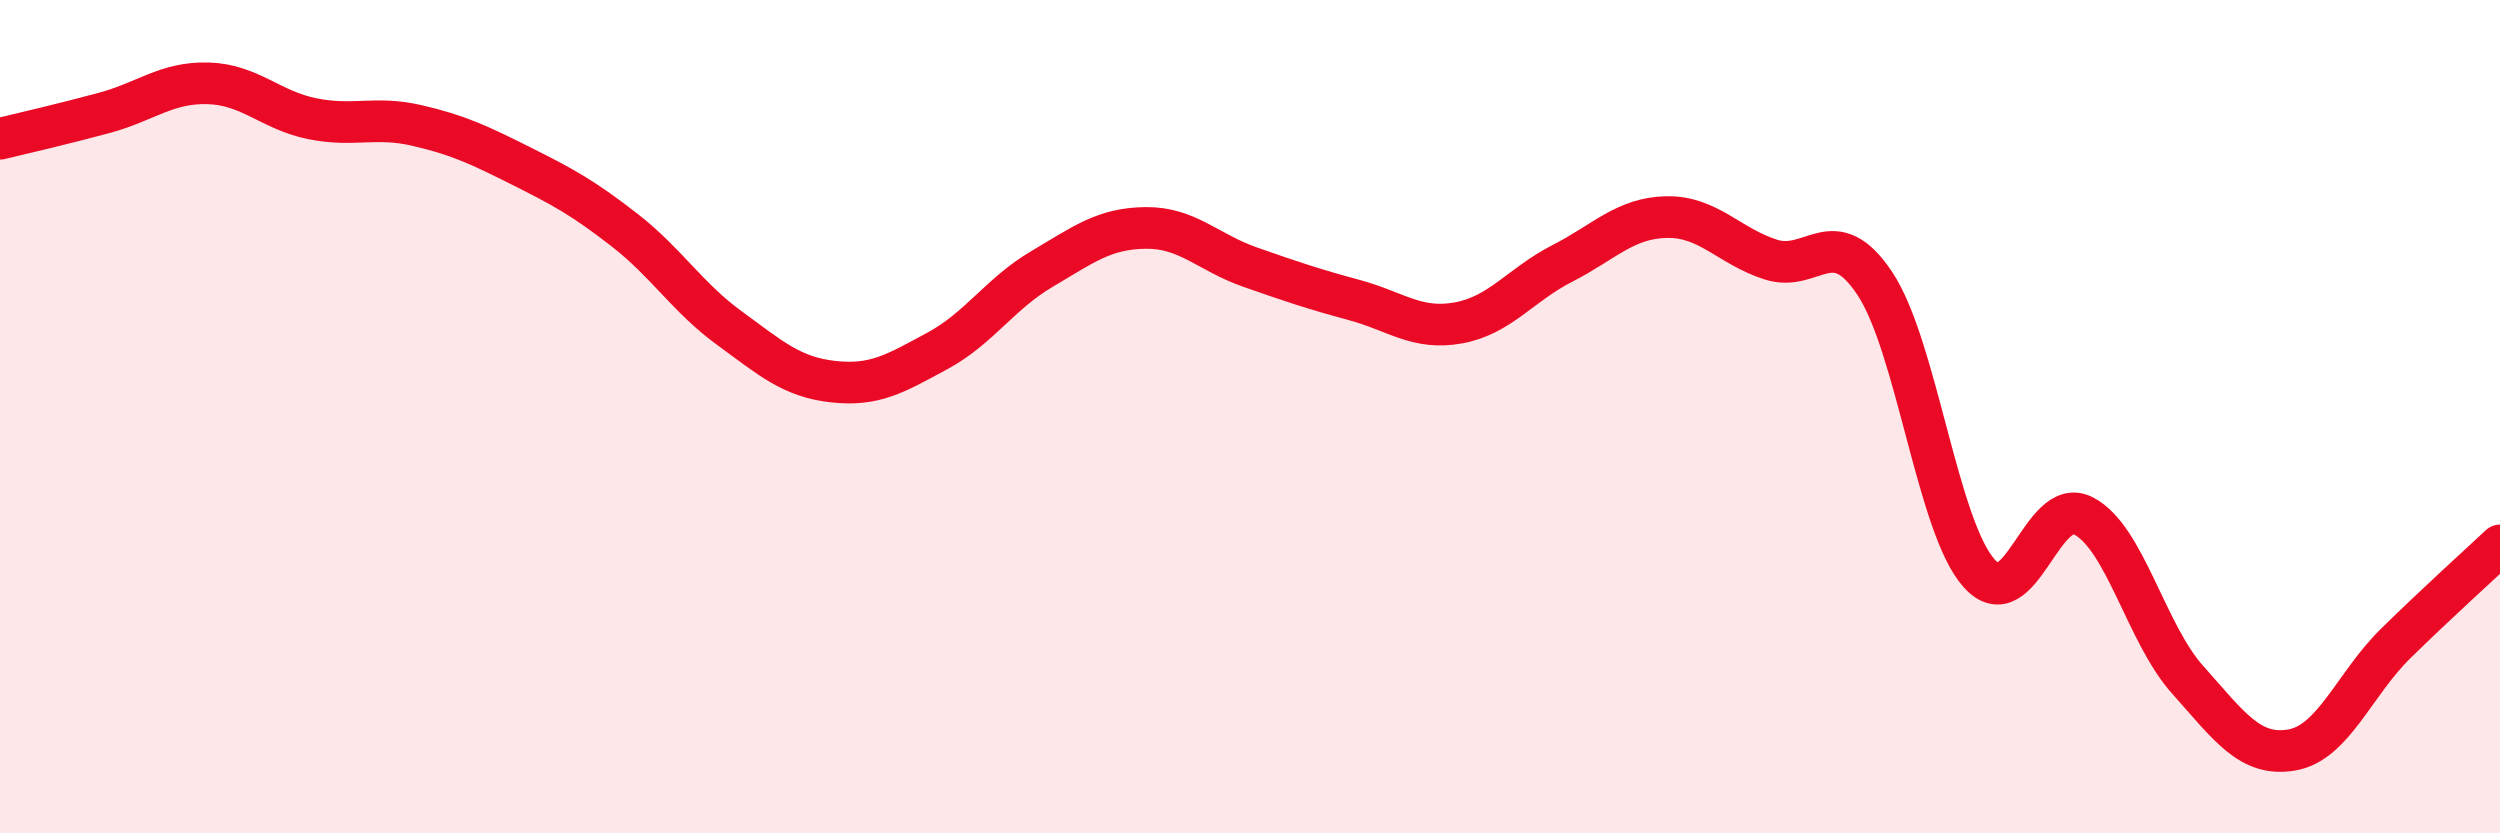 
    <svg width="60" height="20" viewBox="0 0 60 20" xmlns="http://www.w3.org/2000/svg">
      <path
        d="M 0,3.33 C 0.5,3.21 1.5,2.98 2.5,2.71 C 3.5,2.44 4,1.97 5,2 C 6,2.03 6.5,2.65 7.5,2.85 C 8.5,3.05 9,2.78 10,3.01 C 11,3.24 11.5,3.48 12.5,3.98 C 13.5,4.48 14,4.75 15,5.53 C 16,6.31 16.5,7.14 17.5,7.87 C 18.5,8.6 19,9.05 20,9.16 C 21,9.27 21.5,8.96 22.5,8.42 C 23.5,7.88 24,7.05 25,6.46 C 26,5.87 26.5,5.48 27.5,5.47 C 28.5,5.46 29,6.06 30,6.41 C 31,6.76 31.5,6.93 32.5,7.2 C 33.5,7.47 34,7.93 35,7.75 C 36,7.57 36.5,6.83 37.5,6.32 C 38.5,5.81 39,5.23 40,5.21 C 41,5.19 41.5,5.91 42.5,6.23 C 43.5,6.55 44,5.3 45,6.81 C 46,8.32 46.5,12.65 47.5,13.76 C 48.5,14.87 49,11.87 50,12.38 C 51,12.89 51.5,15.19 52.5,16.31 C 53.5,17.43 54,18.17 55,18 C 56,17.83 56.5,16.42 57.5,15.44 C 58.5,14.46 59.5,13.56 60,13.09L60 20L0 20Z"
        fill="#EB0A25"
        opacity="0.1"
        stroke-linecap="round"
        stroke-linejoin="round"
      />
      <path
        d="M 0,3.33 C 0.5,3.21 1.5,2.98 2.5,2.71 C 3.5,2.44 4,1.97 5,2 C 6,2.03 6.5,2.65 7.5,2.85 C 8.5,3.05 9,2.78 10,3.01 C 11,3.24 11.5,3.48 12.5,3.98 C 13.5,4.48 14,4.75 15,5.53 C 16,6.31 16.5,7.14 17.5,7.87 C 18.5,8.6 19,9.05 20,9.16 C 21,9.27 21.5,8.96 22.5,8.42 C 23.5,7.88 24,7.05 25,6.46 C 26,5.87 26.5,5.48 27.5,5.47 C 28.5,5.46 29,6.06 30,6.41 C 31,6.76 31.5,6.93 32.5,7.2 C 33.5,7.47 34,7.93 35,7.75 C 36,7.57 36.5,6.83 37.5,6.32 C 38.5,5.81 39,5.23 40,5.21 C 41,5.19 41.5,5.91 42.5,6.23 C 43.5,6.55 44,5.3 45,6.81 C 46,8.32 46.5,12.65 47.5,13.76 C 48.5,14.87 49,11.87 50,12.38 C 51,12.89 51.5,15.19 52.5,16.31 C 53.5,17.43 54,18.17 55,18 C 56,17.83 56.5,16.42 57.5,15.44 C 58.5,14.46 59.5,13.56 60,13.09"
        stroke="#EB0A25"
        stroke-width="1"
        fill="none"
        stroke-linecap="round"
        stroke-linejoin="round"
      />
    </svg>
  